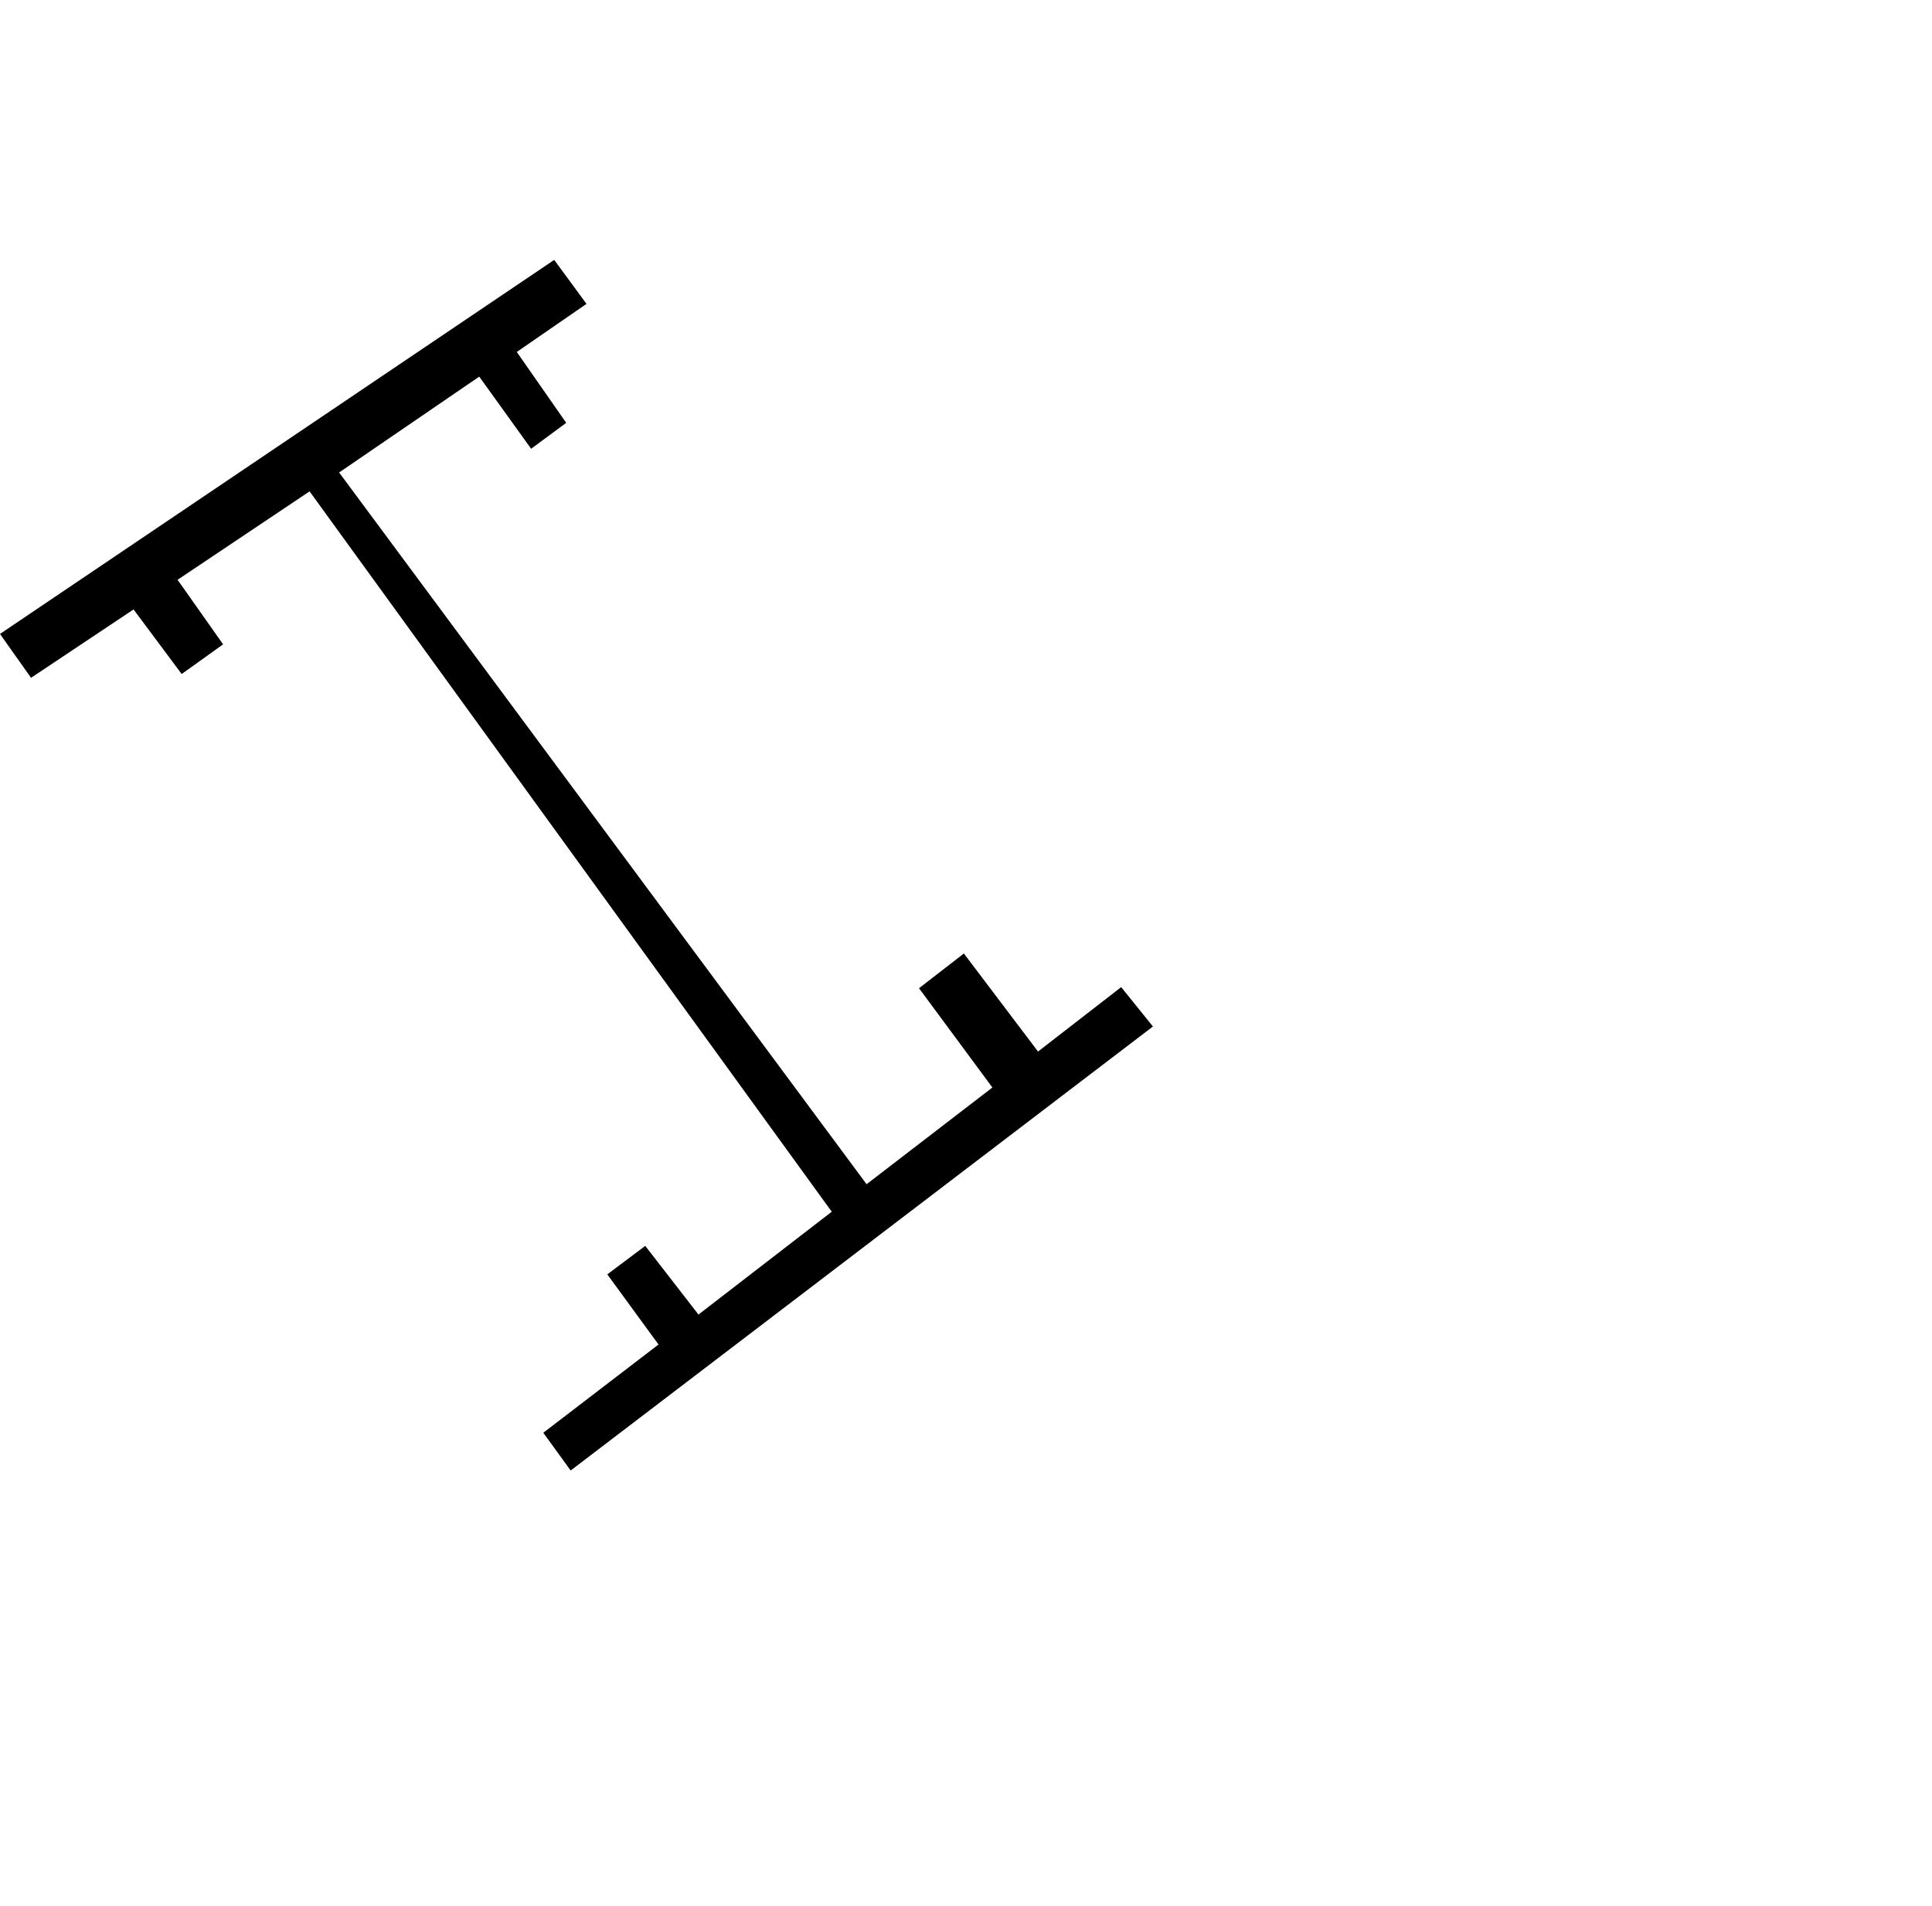 <?xml version="1.0" encoding="utf-8"?>
<!-- Generator: Adobe Illustrator 25.0.0, SVG Export Plug-In . SVG Version: 6.00 Build 0)  -->
<svg version="1.1" id="图层_1" xmlns="http://www.w3.org/2000/svg" xmlns:xlink="http://www.w3.org/1999/xlink" x="0px" y="0px"
	 viewBox="0 0 1735.4 1712.3" style="enable-background:new 0 0 1735.4 1712.3;" xml:space="preserve">
<style type="text/css">
	.st0{stroke:#000000;stroke-miterlimit:10;}
</style>
<polygon class="st0" points="932.3,945.5 1007,887.6 1034.9,922.2 512.7,1320.5 488.7,1287.4 592.2,1208.1 546.2,1145.1 
	579.5,1120.1 627.3,1181.8 747.8,1088.8 278.2,440.8 158.8,520.8 199.7,578.8 163.3,604.9 120.1,546.9 28,608.3 0.7,569.7 
	497.7,234.2 526.1,272.9 463.5,316.1 507.9,379.8 477.2,402.5 430.6,337.7 303.9,424.4 778.3,1064.7 892.1,977.2 826.2,888 
	865.7,857.4 "/>
</svg>
